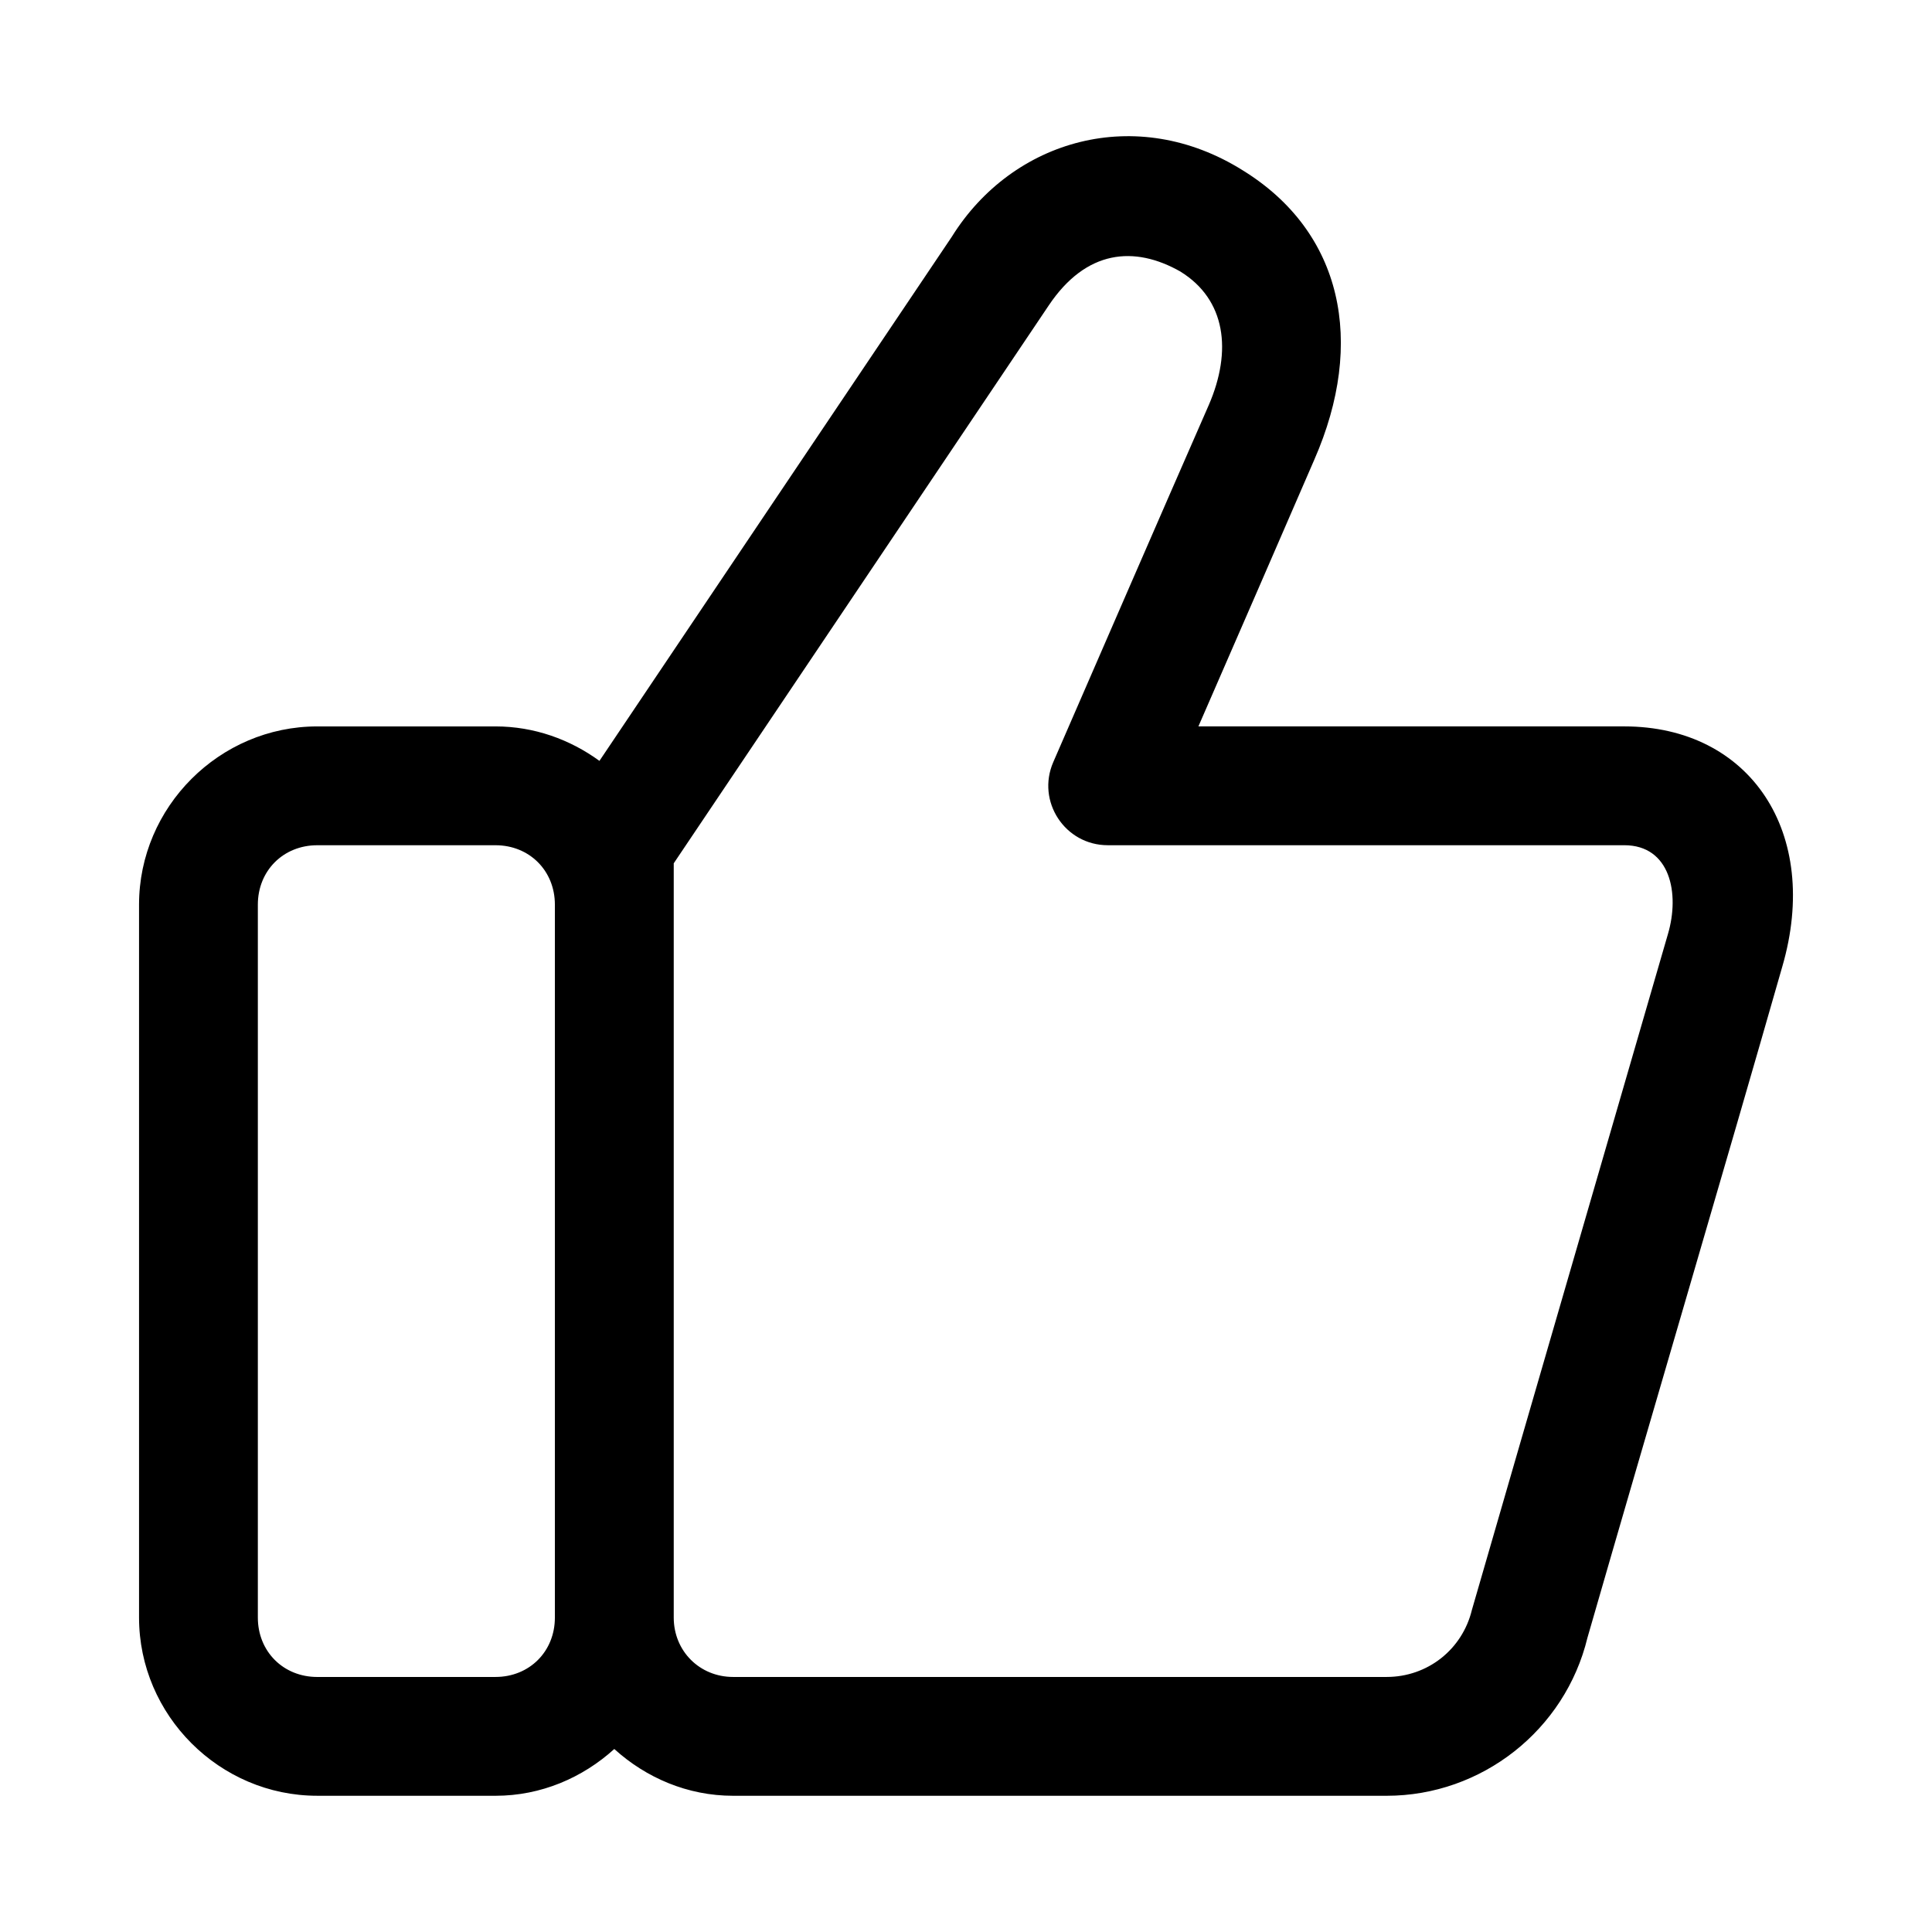 <?xml version="1.0" encoding="UTF-8"?>
<!-- The Best Svg Icon site in the world: iconSvg.co, Visit us! https://iconsvg.co -->
<svg fill="#000000" width="800px" height="800px" version="1.1" viewBox="144 144 512 512" xmlns="http://www.w3.org/2000/svg">
 <path d="m396.28 206.68c-31.145 46.273-62.281 92.637-93.422 138.96-7.793-5.672-17.273-9.133-27.551-9.133h-47.23c-25.895 0-47.23 21.336-47.23 47.23v188.93c0 25.895 21.336 47.23 47.23 47.23l47.23 0.004c12.098 0 23.09-4.789 31.488-12.395 8.398 7.606 19.387 12.395 31.488 12.395h173.18c25.195 0.004 47.301-17.395 53.227-41.883 17.008-59.031 36.617-125.33 51.629-177.83 10.355-35.551-8.57-63.684-41.879-63.684h-112.85c9.609-22.07 22.766-52.281 30.719-70.691 13.652-31.156 7.477-60.316-18.91-76.633-28.262-17.746-61.047-8.23-77.121 17.5zm60.578 9.316c11.961 7.394 13.73 20.941 7.473 35.363-13.77 31.418-27.492 63.094-41.207 94.617-4.516 10.402 3.113 22.023 14.453 22.016h136.87c12.195 0 14.766 12.785 11.562 23.586-17.293 59.676-34.695 119.42-51.938 179.06-2.547 10.52-11.777 17.773-22.602 17.773h-173.18c-8.883 0-15.742-6.863-15.742-15.742v-199.88l99.383-147.85c9.895-14.75 22.668-15.93 34.934-8.949zm-228.78 152h47.23c8.996 0 15.742 6.75 15.742 15.742v188.93c0 8.996-6.75 15.742-15.742 15.742l-47.23 0.004c-8.996 0-15.746-6.75-15.746-15.746v-188.93c0-8.996 6.75-15.742 15.742-15.742z"/>
</svg>